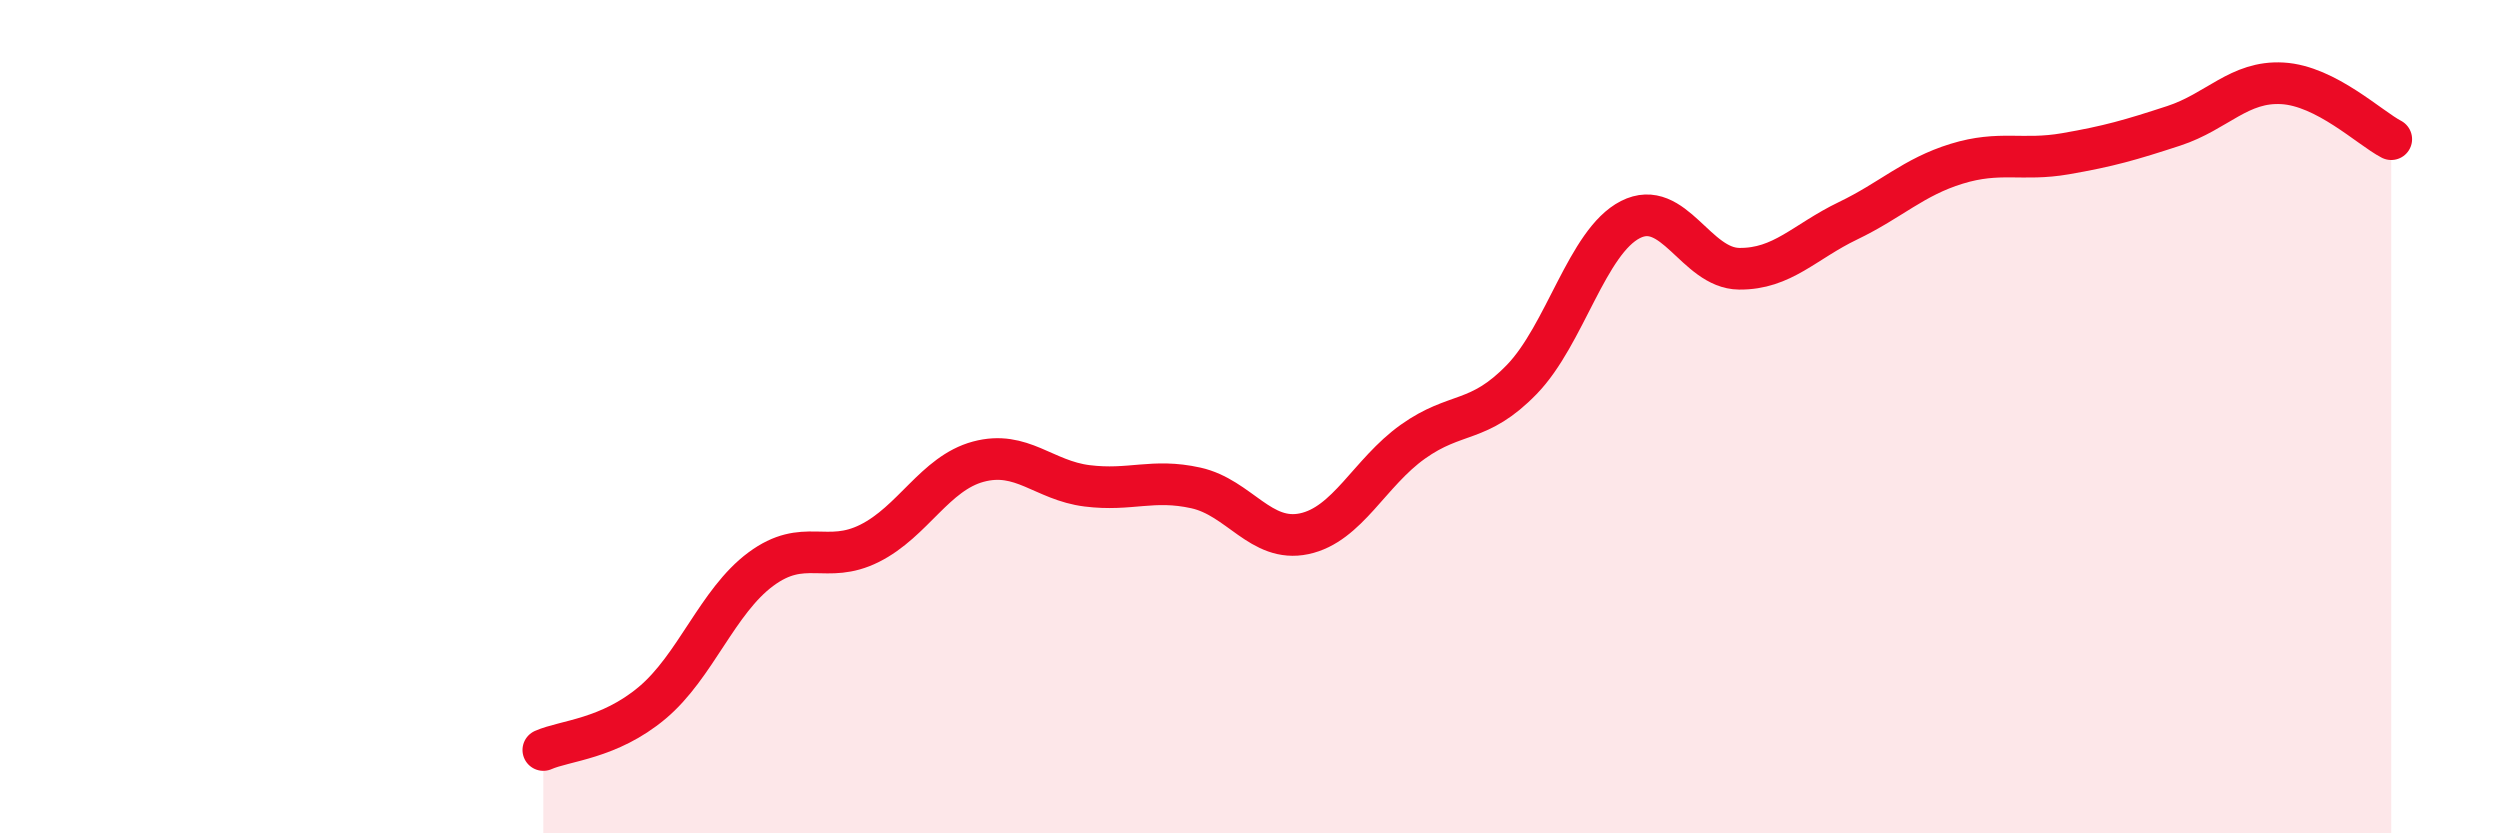 
    <svg width="60" height="20" viewBox="0 0 60 20" xmlns="http://www.w3.org/2000/svg">
      <path
        d="M 13.04,18 C 13.56,17.77 14.61,17.74 15.65,16.87 C 16.69,16 17.22,14.43 18.26,13.66 C 19.3,12.89 19.83,13.56 20.87,13.04 C 21.91,12.52 22.44,11.36 23.48,11.08 C 24.52,10.8 25.05,11.53 26.09,11.66 C 27.13,11.79 27.66,11.48 28.7,11.71 C 29.74,11.94 30.26,13.03 31.3,12.81 C 32.34,12.59 32.87,11.34 33.91,10.6 C 34.95,9.86 35.48,10.18 36.52,9.11 C 37.56,8.04 38.09,5.8 39.13,5.27 C 40.17,4.74 40.7,6.44 41.74,6.45 C 42.78,6.46 43.31,5.8 44.35,5.3 C 45.39,4.8 45.92,4.25 46.96,3.93 C 48,3.61 48.53,3.87 49.57,3.69 C 50.61,3.51 51.13,3.36 52.17,3.02 C 53.21,2.68 53.74,1.94 54.78,2 C 55.82,2.06 56.87,3.07 57.39,3.34L57.39 20L13.04 20Z"
        fill="#EB0A25"
        opacity="0.1"
        stroke-linecap="round"
        stroke-linejoin="round"
      />
      <path
        d="M 13.04,18 C 13.56,17.77 14.61,17.74 15.65,16.87 C 16.69,16 17.22,14.43 18.26,13.66 C 19.3,12.89 19.83,13.56 20.87,13.04 C 21.91,12.52 22.44,11.36 23.48,11.08 C 24.52,10.8 25.05,11.53 26.09,11.66 C 27.13,11.79 27.66,11.48 28.7,11.71 C 29.74,11.94 30.26,13.03 31.3,12.81 C 32.34,12.59 32.87,11.34 33.91,10.6 C 34.95,9.86 35.48,10.18 36.52,9.11 C 37.56,8.04 38.09,5.8 39.13,5.27 C 40.17,4.74 40.7,6.44 41.74,6.45 C 42.78,6.46 43.31,5.8 44.35,5.3 C 45.39,4.8 45.92,4.25 46.96,3.93 C 48,3.61 48.53,3.87 49.57,3.69 C 50.61,3.51 51.13,3.36 52.17,3.02 C 53.21,2.68 53.74,1.94 54.78,2 C 55.82,2.06 56.87,3.07 57.39,3.34"
        stroke="#EB0A25"
        stroke-width="1"
        fill="none"
        stroke-linecap="round"
        stroke-linejoin="round"
      />
    </svg>
  